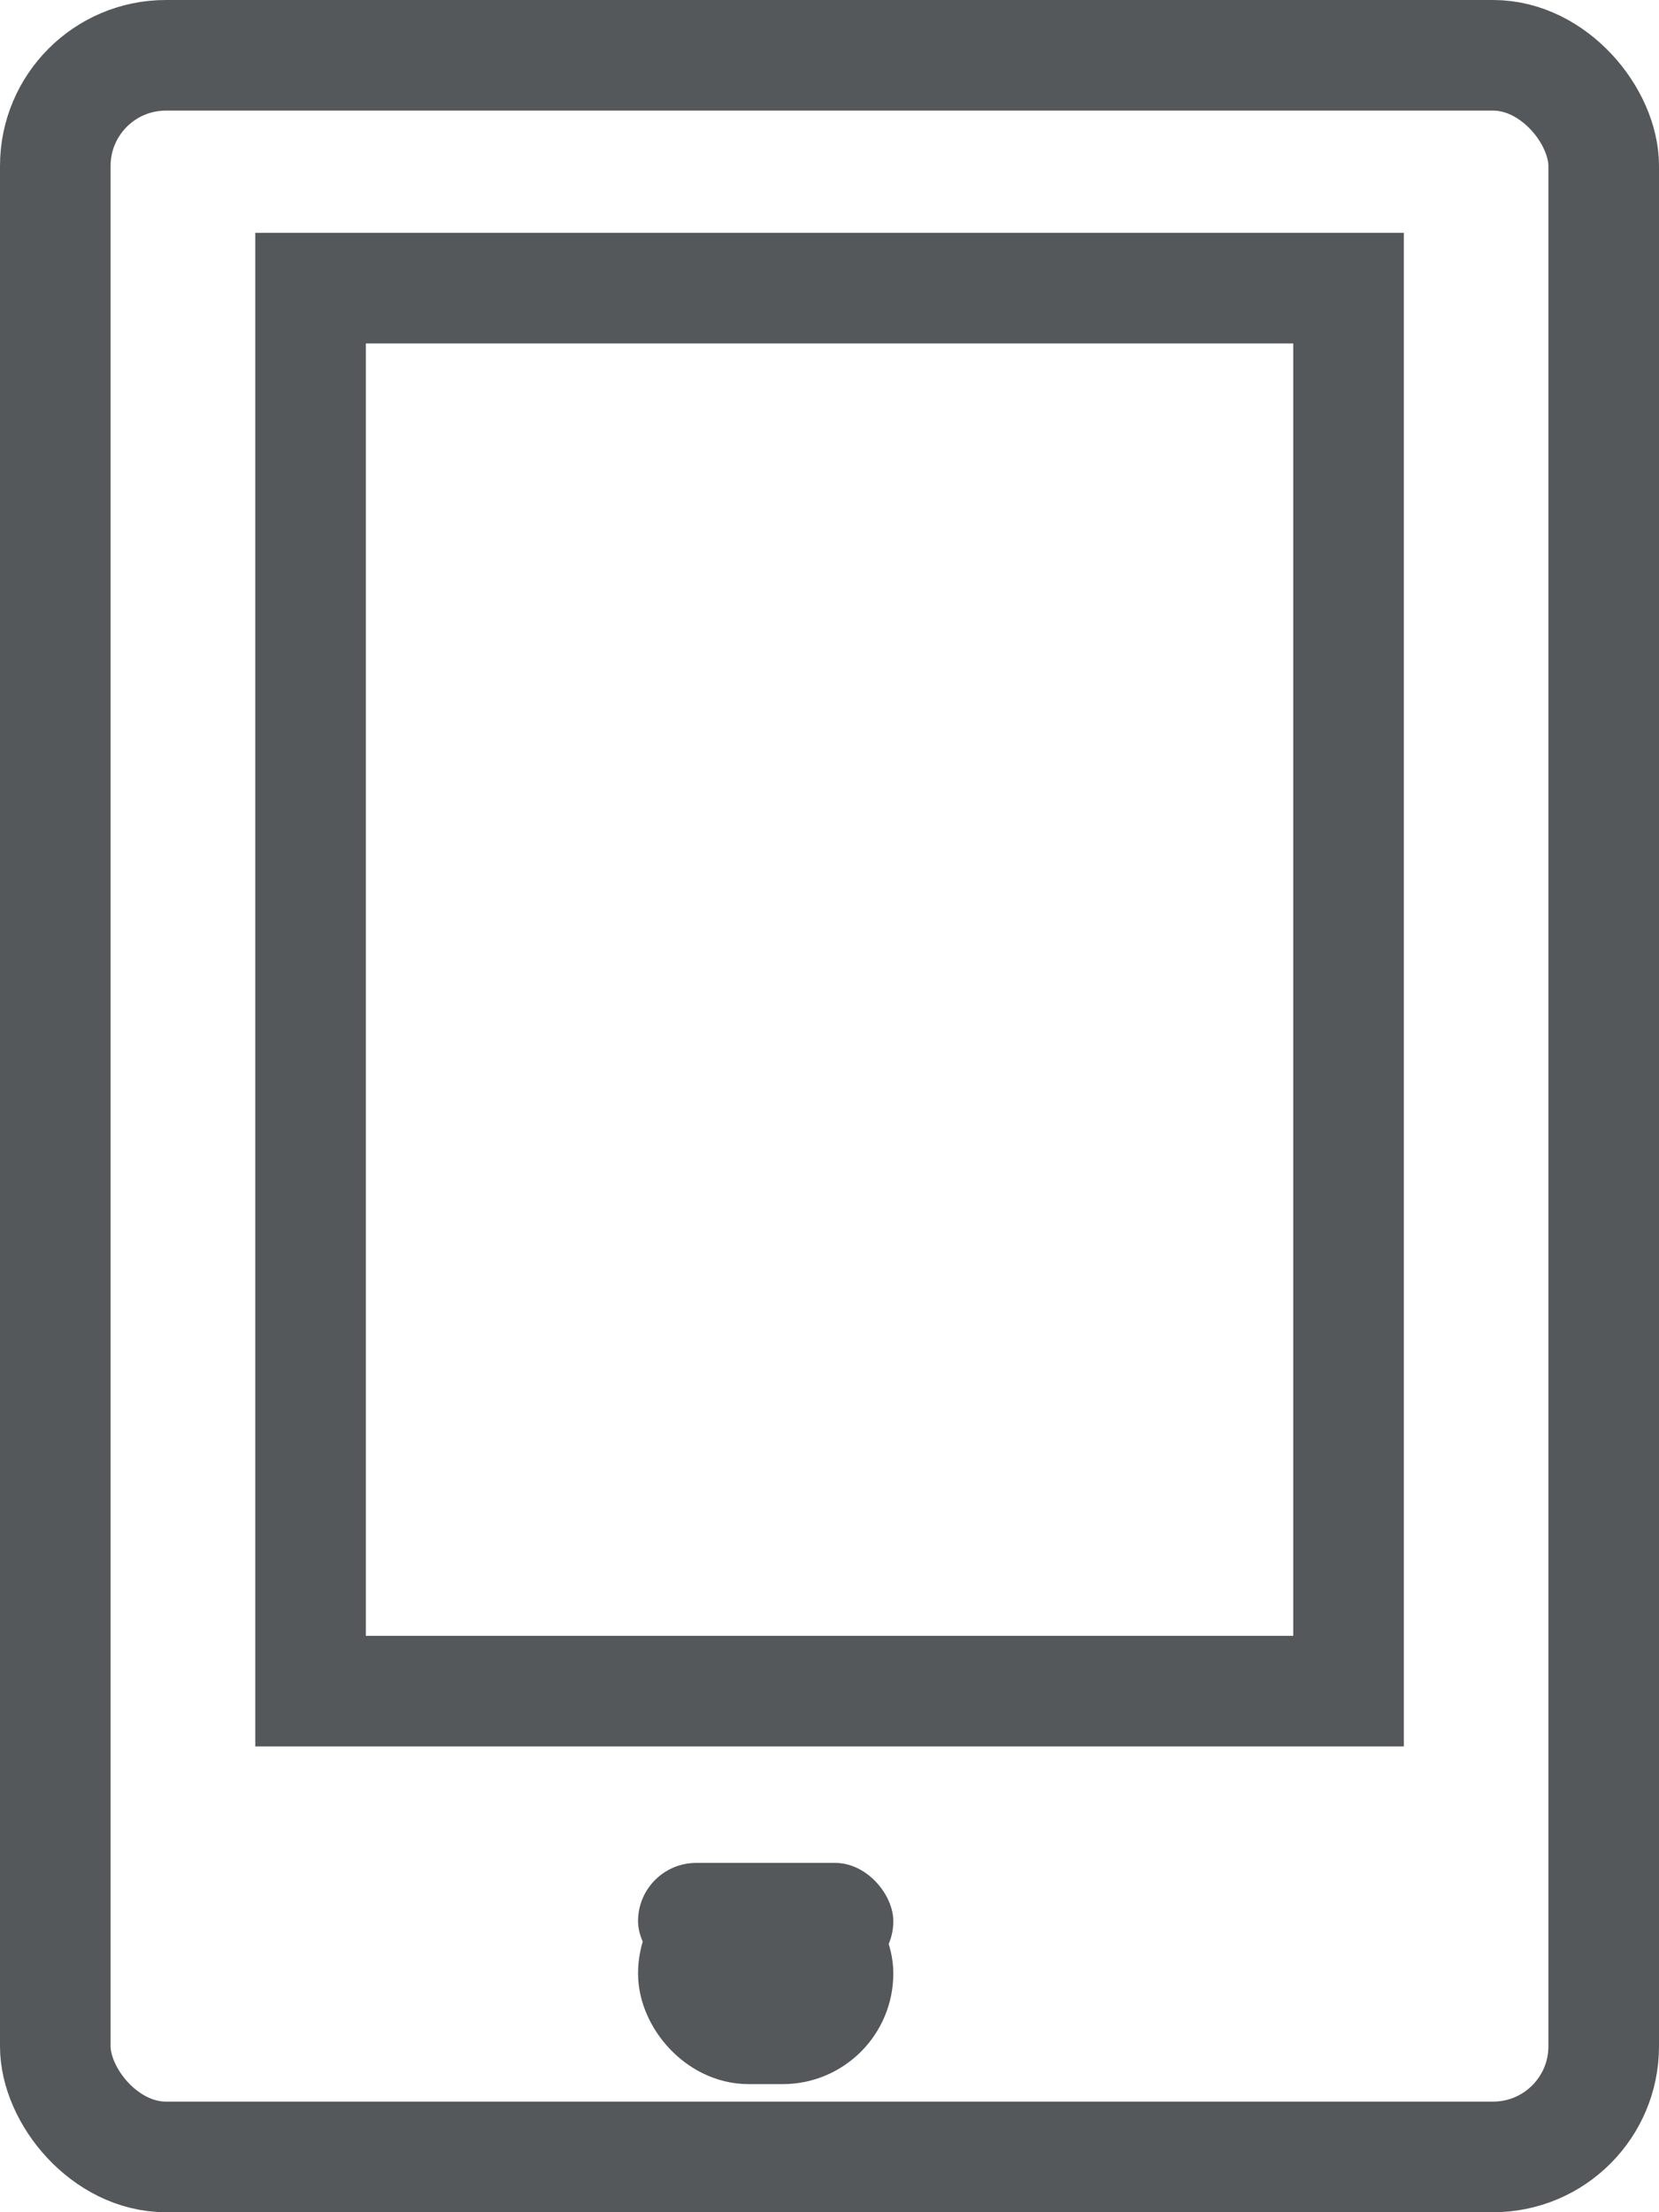 <?xml version="1.0" encoding="UTF-8"?>
<svg width="15px" height="20px" viewBox="0 0 15 20" version="1.1" xmlns="http://www.w3.org/2000/svg" xmlns:xlink="http://www.w3.org/1999/xlink">
    <!-- Generator: Sketch 45.1 (43504) - http://www.bohemiancoding.com/sketch -->
    <title>mobile banking icon</title>
    <desc>Created with Sketch.</desc>
    <defs>
        <rect id="path-1" x="5.769" y="16.842" width="2.308" height="1.053" rx="0.526"></rect>
    </defs>
    <g id="Icons" stroke="none" stroke-width="1" fill="none" fill-rule="evenodd">
        <g id="icons" transform="translate(-489, -101)">
            <g id="mobile-banking-icon" transform="translate(480, 97)">
                <g transform="translate(9, 4)">
                    <rect id="Rectangle-8" stroke="#54585A" x="0.5" y="0.5" width="14" height="19" rx="1"></rect>
                    <rect id="Rectangle-10" stroke="#54585A" x="2.808" y="2.605" width="9.385" height="12.684"></rect>
                    <g id="Rectangle-14">
                        <use fill="#54585A" fill-rule="evenodd" xlink:href="#path-1"></use>
                        <rect stroke="#54585A" stroke-width="1" x="6.269" y="17.342" width="1.308" height="1" rx="0.5"></rect>
                    </g>
                </g>
            </g>
        </g>
    </g>
</svg>